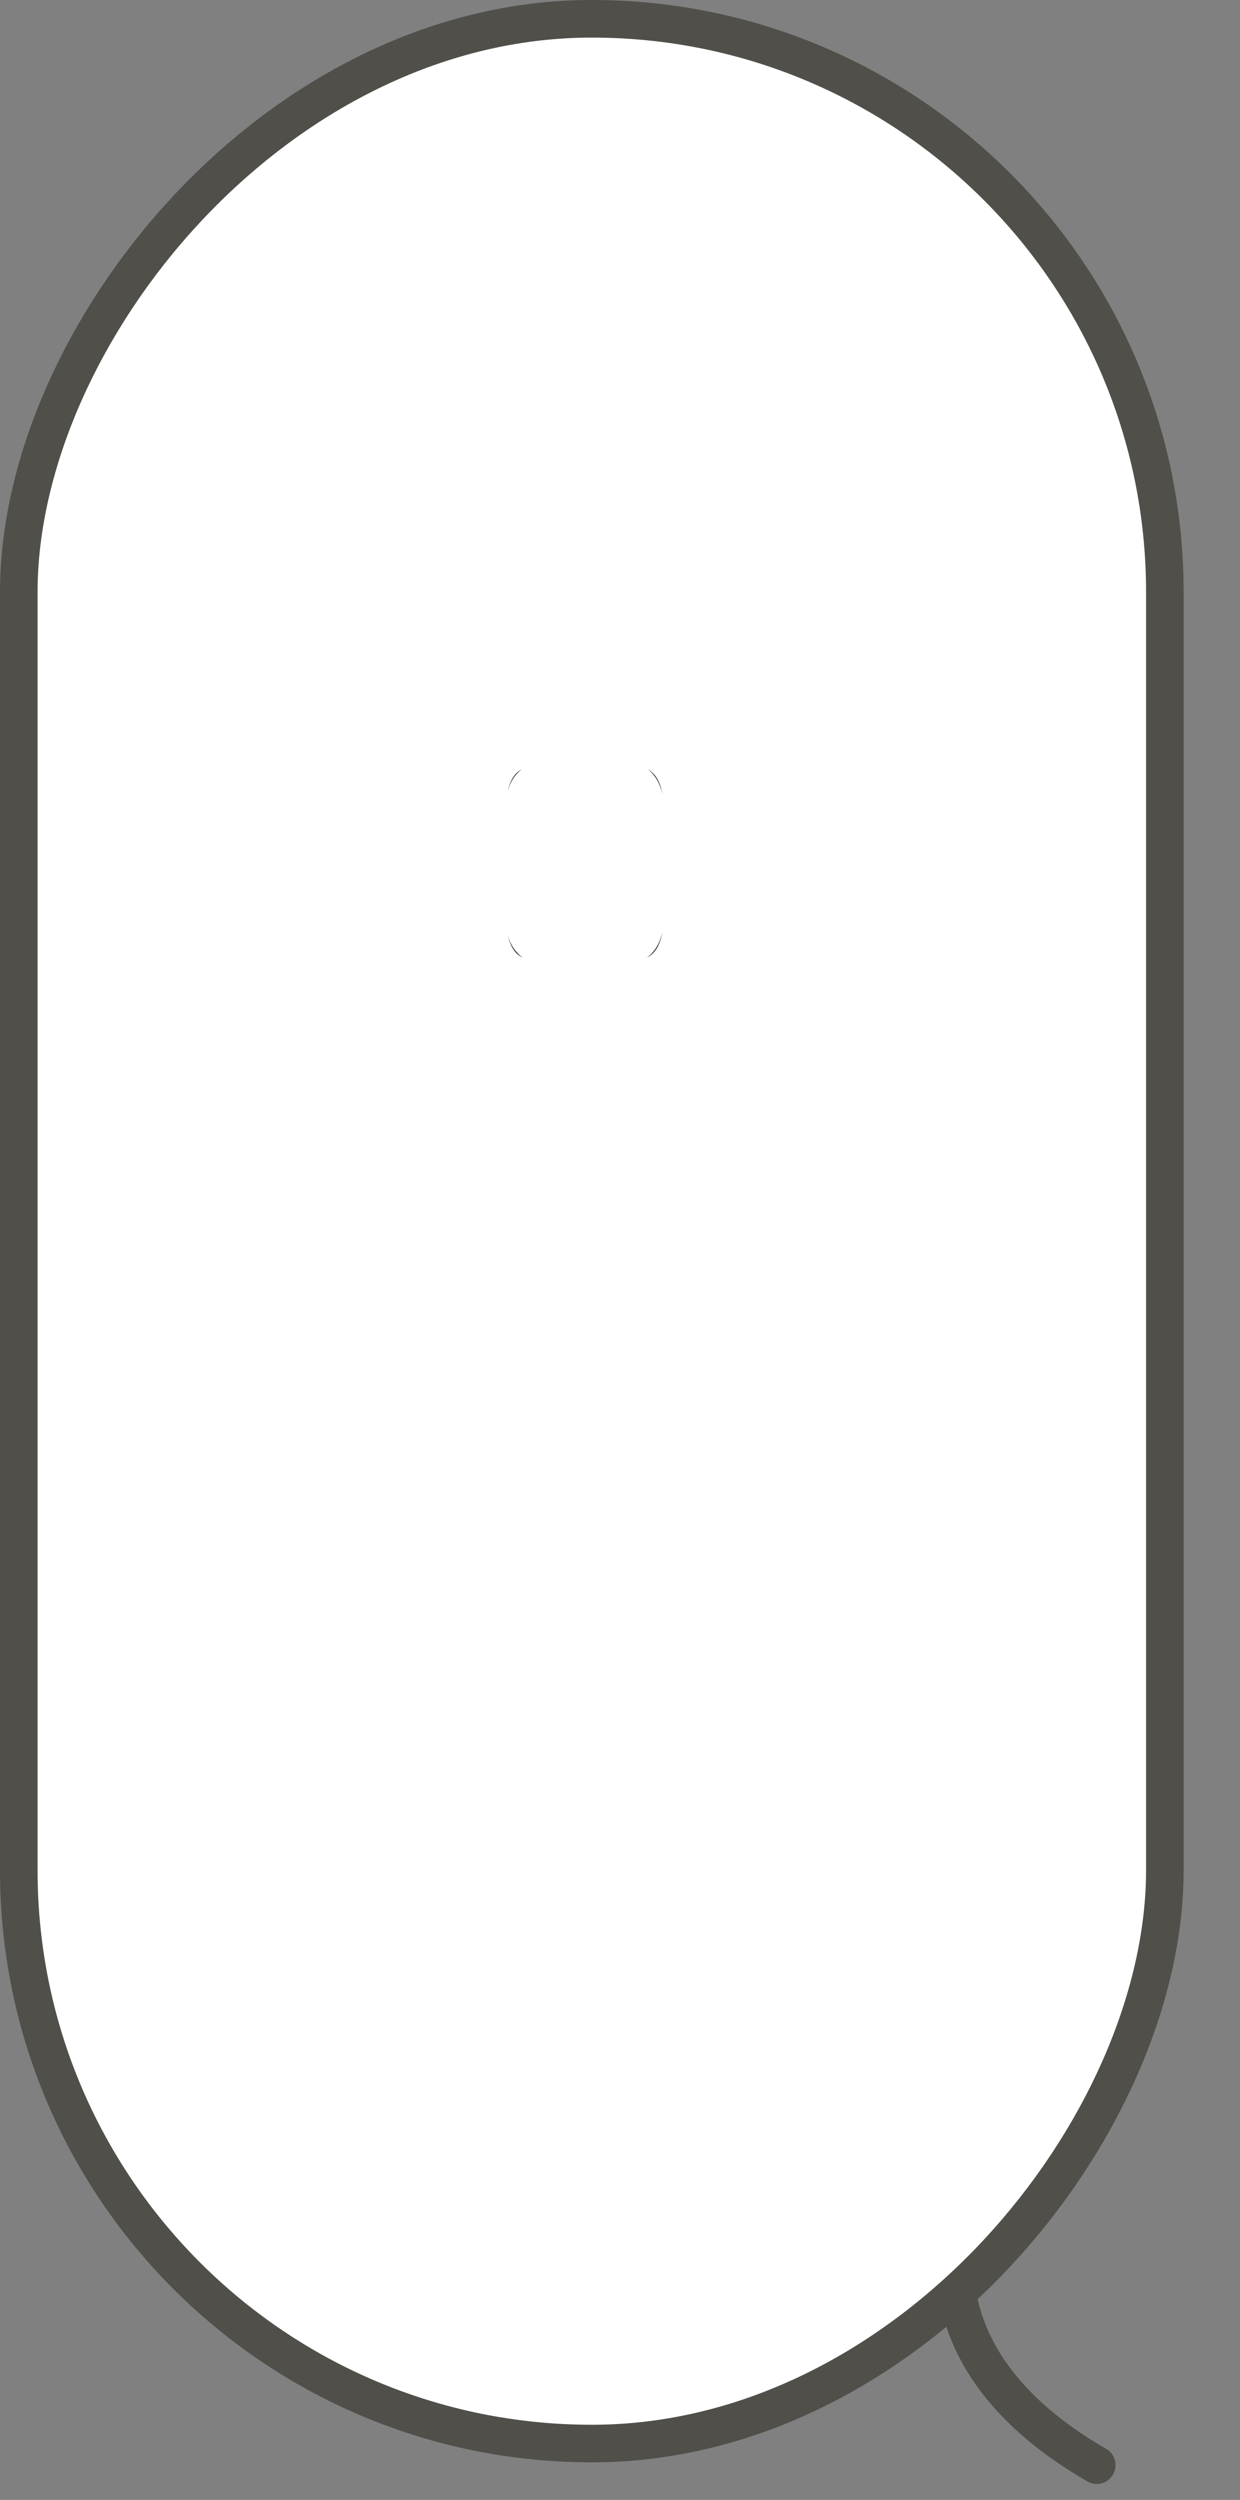 <svg width="66" height="133" viewBox="0 0 66 133" fill="none" xmlns="http://www.w3.org/2000/svg">
<rect x="0" y="0" width="66" height="133" fill="#808080" stroke="none"/>
<path d="M51.826 115.987C51.826 115.987 47.036 124.603 58.375 131.149" stroke="#514F4A" stroke-width="2" stroke-linecap="round" stroke-linejoin="round"/>
<rect x="-1" y="1" width="61" height="129" rx="30.5" transform="matrix(-1 0 0 1 61 0)" fill="white"/>
<rect x="-1" y="1" width="61" height="129" rx="30.5" transform="matrix(-1 0 0 1 61 0)" fill="white"/>
<rect x="-1" y="1" width="61" height="129" rx="30.5" transform="matrix(-1 0 0 1 61 0)" fill="white"/>
<rect x="-1" y="1" width="61" height="129" rx="30.5" transform="matrix(-1 0 0 1 61 0)" stroke="#514F4A" stroke-width="2"/>
<mask id="path-3-outside-1_1371_7294" maskUnits="userSpaceOnUse" x="22.254" y="38" width="18" height="56" fill="black">
<rect fill="white" x="22.254" y="38" width="18" height="56"/>
<path d="M30.519 52.32C29.612 52.32 28.86 52.256 28.263 52.128C27.665 52.011 27.191 51.797 26.839 51.488C26.497 51.168 26.252 50.731 26.103 50.176C25.953 49.621 25.879 48.912 25.879 48.048V43.792C25.879 42.928 25.953 42.219 26.103 41.664C26.252 41.109 26.497 40.677 26.839 40.368C27.191 40.048 27.665 39.829 28.263 39.712C28.86 39.584 29.612 39.52 30.519 39.52H31.735C32.641 39.52 33.393 39.584 33.991 39.712C34.588 39.829 35.057 40.048 35.399 40.368C35.751 40.677 36.001 41.109 36.151 41.664C36.3 42.219 36.375 42.928 36.375 43.792V48.048C36.375 48.912 36.3 49.621 36.151 50.176C36.001 50.731 35.751 51.168 35.399 51.488C35.057 51.797 34.588 52.011 33.991 52.128C33.393 52.256 32.641 52.32 31.735 52.32H30.519ZM30.519 50.528H31.735C32.492 50.528 33.057 50.469 33.431 50.352C33.815 50.224 34.071 49.984 34.199 49.632C34.337 49.28 34.407 48.752 34.407 48.048V46.672H27.847V48.048C27.847 48.752 27.911 49.28 28.039 49.632C28.177 49.984 28.439 50.224 28.823 50.352C29.207 50.469 29.772 50.528 30.519 50.528ZM27.847 44.928H34.407V43.792C34.407 43.088 34.337 42.56 34.199 42.208C34.071 41.845 33.815 41.605 33.431 41.488C33.057 41.371 32.492 41.312 31.735 41.312H30.519C29.772 41.312 29.207 41.371 28.823 41.488C28.439 41.605 28.177 41.845 28.039 42.208C27.911 42.56 27.847 43.088 27.847 43.792V44.928ZM31.127 73.376C30.86 73.376 30.636 73.291 30.455 73.12C30.273 72.949 30.183 72.72 30.183 72.432V70.56H28.247C28.012 70.56 27.804 70.475 27.623 70.304C27.452 70.123 27.367 69.915 27.367 69.68C27.367 69.435 27.452 69.227 27.623 69.056C27.804 68.885 28.012 68.8 28.247 68.8H30.183V64.96C29.745 65.611 29.255 66.267 28.711 66.928C28.167 67.589 27.591 68.219 26.983 68.816C26.385 69.413 25.788 69.952 25.191 70.432C24.977 70.603 24.727 70.693 24.439 70.704C24.151 70.704 23.916 70.592 23.735 70.368C23.564 70.155 23.5 69.92 23.543 69.664C23.596 69.408 23.735 69.2 23.959 69.04C24.599 68.56 25.249 68 25.911 67.36C26.583 66.709 27.217 66.032 27.815 65.328C28.412 64.613 28.919 63.936 29.335 63.296H24.679C24.444 63.296 24.241 63.211 24.071 63.04C23.9 62.869 23.815 62.667 23.815 62.432C23.815 62.187 23.9 61.984 24.071 61.824C24.241 61.653 24.444 61.568 24.679 61.568H30.183V59.376C30.183 59.099 30.273 58.875 30.455 58.704C30.636 58.523 30.86 58.432 31.127 58.432C31.383 58.432 31.601 58.523 31.783 58.704C31.964 58.875 32.055 59.099 32.055 59.376V61.568H37.559C37.804 61.568 38.007 61.653 38.167 61.824C38.337 61.984 38.423 62.187 38.423 62.432C38.423 62.667 38.337 62.869 38.167 63.04C38.007 63.211 37.804 63.296 37.559 63.296H32.951C33.377 63.957 33.895 64.64 34.503 65.344C35.111 66.037 35.756 66.704 36.439 67.344C37.121 67.984 37.788 68.555 38.439 69.056C38.641 69.205 38.743 69.408 38.743 69.664C38.753 69.92 38.684 70.139 38.535 70.32C38.364 70.523 38.145 70.645 37.879 70.688C37.612 70.731 37.367 70.661 37.143 70.48C36.567 70 35.975 69.461 35.367 68.864C34.759 68.267 34.172 67.632 33.607 66.96C33.041 66.277 32.524 65.584 32.055 64.88V68.8H34.055C34.3 68.8 34.508 68.885 34.679 69.056C34.849 69.227 34.935 69.435 34.935 69.68C34.935 69.915 34.849 70.123 34.679 70.304C34.508 70.475 34.3 70.56 34.055 70.56H32.055V72.432C32.055 72.72 31.964 72.949 31.783 73.12C31.601 73.291 31.383 73.376 31.127 73.376ZM31.383 92.928C30.583 92.928 29.948 92.837 29.479 92.656C29.009 92.485 28.673 92.187 28.471 91.76C28.268 91.333 28.167 90.757 28.167 90.032V85.488C28.167 84.795 28.252 84.245 28.423 83.84C28.604 83.424 28.903 83.12 29.319 82.928C29.735 82.725 30.289 82.613 30.983 82.592V80.768H28.391C28.177 80.768 27.991 80.693 27.831 80.544C27.671 80.384 27.591 80.197 27.591 79.984C27.591 79.76 27.671 79.573 27.831 79.424C27.991 79.264 28.177 79.184 28.391 79.184H37.735C37.959 79.184 38.145 79.264 38.295 79.424C38.455 79.573 38.535 79.76 38.535 79.984C38.535 80.197 38.455 80.384 38.295 80.544C38.145 80.693 37.959 80.768 37.735 80.768H34.775V82.592C35.564 82.592 36.183 82.688 36.631 82.88C37.089 83.061 37.415 83.36 37.607 83.776C37.809 84.192 37.911 84.763 37.911 85.488V90.032C37.911 90.757 37.809 91.333 37.607 91.76C37.415 92.187 37.084 92.485 36.615 92.656C36.145 92.837 35.511 92.928 34.711 92.928H31.383ZM24.231 92.784C24.007 92.656 23.863 92.469 23.799 92.224C23.745 91.979 23.793 91.739 23.943 91.504C24.145 91.173 24.375 90.768 24.631 90.288C24.887 89.808 25.132 89.323 25.367 88.832C25.612 88.331 25.815 87.904 25.975 87.552C26.092 87.275 26.268 87.109 26.503 87.056C26.737 86.992 26.972 87.013 27.207 87.12C27.452 87.227 27.607 87.392 27.671 87.616C27.735 87.829 27.713 88.069 27.607 88.336C27.468 88.709 27.281 89.152 27.047 89.664C26.823 90.165 26.583 90.661 26.327 91.152C26.081 91.643 25.852 92.064 25.639 92.416C25.489 92.661 25.276 92.816 24.999 92.88C24.732 92.955 24.476 92.923 24.231 92.784ZM29.863 88.544H36.199V87.312C35.879 87.515 35.5 87.616 35.063 87.616C34.412 87.616 33.948 87.504 33.671 87.28C33.404 87.045 33.271 86.587 33.271 85.904V84.24H32.471C32.46 85.019 32.359 85.664 32.167 86.176C31.975 86.677 31.644 87.179 31.175 87.68C31.036 87.84 30.844 87.931 30.599 87.952C30.364 87.973 30.156 87.915 29.975 87.776C29.964 87.755 29.948 87.739 29.927 87.728C29.905 87.707 29.884 87.685 29.863 87.664V88.544ZM31.383 91.312H34.711C35.255 91.312 35.633 91.227 35.847 91.056C36.071 90.885 36.188 90.576 36.199 90.128H29.879C29.889 90.576 30.001 90.885 30.215 91.056C30.439 91.227 30.828 91.312 31.383 91.312ZM25.671 85.408C25.543 85.312 25.361 85.195 25.127 85.056C24.903 84.907 24.673 84.763 24.439 84.624C24.215 84.475 24.028 84.357 23.879 84.272C23.676 84.155 23.543 83.979 23.479 83.744C23.415 83.499 23.436 83.275 23.543 83.072C23.671 82.848 23.847 82.699 24.071 82.624C24.305 82.539 24.535 82.56 24.759 82.688C24.908 82.763 25.105 82.875 25.351 83.024C25.607 83.173 25.857 83.323 26.103 83.472C26.359 83.621 26.551 83.739 26.679 83.824C26.924 83.984 27.068 84.187 27.111 84.432C27.153 84.677 27.1 84.917 26.951 85.152C26.812 85.355 26.615 85.483 26.359 85.536C26.113 85.589 25.884 85.547 25.671 85.408ZM26.439 81.76C26.311 81.664 26.135 81.547 25.911 81.408C25.687 81.259 25.457 81.109 25.223 80.96C24.999 80.811 24.812 80.693 24.663 80.608C24.46 80.491 24.327 80.315 24.263 80.08C24.209 79.835 24.241 79.611 24.359 79.408C24.476 79.184 24.652 79.035 24.887 78.96C25.121 78.885 25.345 78.912 25.559 79.04C25.719 79.125 25.921 79.243 26.167 79.392C26.423 79.541 26.668 79.691 26.903 79.84C27.148 79.989 27.335 80.107 27.463 80.192C27.708 80.363 27.852 80.571 27.895 80.816C27.937 81.061 27.879 81.296 27.719 81.52C27.58 81.733 27.383 81.861 27.127 81.904C26.881 81.947 26.652 81.899 26.439 81.76ZM35.143 85.968C35.228 85.968 35.303 85.947 35.367 85.904C35.441 85.851 35.511 85.744 35.575 85.584C35.628 85.456 35.708 85.36 35.815 85.296C35.932 85.232 36.055 85.2 36.183 85.2C36.151 84.837 36.028 84.587 35.815 84.448C35.601 84.309 35.255 84.24 34.775 84.24V85.632C34.775 85.856 34.897 85.968 35.143 85.968ZM29.863 86.752C29.884 86.731 29.9 86.715 29.911 86.704C29.921 86.683 29.932 86.667 29.943 86.656C30.316 86.304 30.577 85.957 30.727 85.616C30.876 85.264 30.961 84.811 30.983 84.256C30.567 84.288 30.273 84.4 30.103 84.592C29.943 84.773 29.863 85.072 29.863 85.488V86.752ZM32.487 82.592H33.271V80.768H32.487V82.592Z"/>
</mask>
<path d="M30.519 52.32C29.612 52.32 28.86 52.256 28.263 52.128C27.665 52.011 27.191 51.797 26.839 51.488C26.497 51.168 26.252 50.731 26.103 50.176C25.953 49.621 25.879 48.912 25.879 48.048V43.792C25.879 42.928 25.953 42.219 26.103 41.664C26.252 41.109 26.497 40.677 26.839 40.368C27.191 40.048 27.665 39.829 28.263 39.712C28.86 39.584 29.612 39.52 30.519 39.52H31.735C32.641 39.52 33.393 39.584 33.991 39.712C34.588 39.829 35.057 40.048 35.399 40.368C35.751 40.677 36.001 41.109 36.151 41.664C36.3 42.219 36.375 42.928 36.375 43.792V48.048C36.375 48.912 36.3 49.621 36.151 50.176C36.001 50.731 35.751 51.168 35.399 51.488C35.057 51.797 34.588 52.011 33.991 52.128C33.393 52.256 32.641 52.32 31.735 52.32H30.519ZM30.519 50.528H31.735C32.492 50.528 33.057 50.469 33.431 50.352C33.815 50.224 34.071 49.984 34.199 49.632C34.337 49.28 34.407 48.752 34.407 48.048V46.672H27.847V48.048C27.847 48.752 27.911 49.28 28.039 49.632C28.177 49.984 28.439 50.224 28.823 50.352C29.207 50.469 29.772 50.528 30.519 50.528ZM27.847 44.928H34.407V43.792C34.407 43.088 34.337 42.56 34.199 42.208C34.071 41.845 33.815 41.605 33.431 41.488C33.057 41.371 32.492 41.312 31.735 41.312H30.519C29.772 41.312 29.207 41.371 28.823 41.488C28.439 41.605 28.177 41.845 28.039 42.208C27.911 42.56 27.847 43.088 27.847 43.792V44.928ZM31.127 73.376C30.86 73.376 30.636 73.291 30.455 73.12C30.273 72.949 30.183 72.72 30.183 72.432V70.56H28.247C28.012 70.56 27.804 70.475 27.623 70.304C27.452 70.123 27.367 69.915 27.367 69.68C27.367 69.435 27.452 69.227 27.623 69.056C27.804 68.885 28.012 68.8 28.247 68.8H30.183V64.96C29.745 65.611 29.255 66.267 28.711 66.928C28.167 67.589 27.591 68.219 26.983 68.816C26.385 69.413 25.788 69.952 25.191 70.432C24.977 70.603 24.727 70.693 24.439 70.704C24.151 70.704 23.916 70.592 23.735 70.368C23.564 70.155 23.5 69.92 23.543 69.664C23.596 69.408 23.735 69.2 23.959 69.04C24.599 68.56 25.249 68 25.911 67.36C26.583 66.709 27.217 66.032 27.815 65.328C28.412 64.613 28.919 63.936 29.335 63.296H24.679C24.444 63.296 24.241 63.211 24.071 63.04C23.9 62.869 23.815 62.667 23.815 62.432C23.815 62.187 23.9 61.984 24.071 61.824C24.241 61.653 24.444 61.568 24.679 61.568H30.183V59.376C30.183 59.099 30.273 58.875 30.455 58.704C30.636 58.523 30.86 58.432 31.127 58.432C31.383 58.432 31.601 58.523 31.783 58.704C31.964 58.875 32.055 59.099 32.055 59.376V61.568H37.559C37.804 61.568 38.007 61.653 38.167 61.824C38.337 61.984 38.423 62.187 38.423 62.432C38.423 62.667 38.337 62.869 38.167 63.04C38.007 63.211 37.804 63.296 37.559 63.296H32.951C33.377 63.957 33.895 64.64 34.503 65.344C35.111 66.037 35.756 66.704 36.439 67.344C37.121 67.984 37.788 68.555 38.439 69.056C38.641 69.205 38.743 69.408 38.743 69.664C38.753 69.92 38.684 70.139 38.535 70.32C38.364 70.523 38.145 70.645 37.879 70.688C37.612 70.731 37.367 70.661 37.143 70.48C36.567 70 35.975 69.461 35.367 68.864C34.759 68.267 34.172 67.632 33.607 66.96C33.041 66.277 32.524 65.584 32.055 64.88V68.8H34.055C34.3 68.8 34.508 68.885 34.679 69.056C34.849 69.227 34.935 69.435 34.935 69.68C34.935 69.915 34.849 70.123 34.679 70.304C34.508 70.475 34.3 70.56 34.055 70.56H32.055V72.432C32.055 72.72 31.964 72.949 31.783 73.12C31.601 73.291 31.383 73.376 31.127 73.376ZM31.383 92.928C30.583 92.928 29.948 92.837 29.479 92.656C29.009 92.485 28.673 92.187 28.471 91.76C28.268 91.333 28.167 90.757 28.167 90.032V85.488C28.167 84.795 28.252 84.245 28.423 83.84C28.604 83.424 28.903 83.12 29.319 82.928C29.735 82.725 30.289 82.613 30.983 82.592V80.768H28.391C28.177 80.768 27.991 80.693 27.831 80.544C27.671 80.384 27.591 80.197 27.591 79.984C27.591 79.76 27.671 79.573 27.831 79.424C27.991 79.264 28.177 79.184 28.391 79.184H37.735C37.959 79.184 38.145 79.264 38.295 79.424C38.455 79.573 38.535 79.76 38.535 79.984C38.535 80.197 38.455 80.384 38.295 80.544C38.145 80.693 37.959 80.768 37.735 80.768H34.775V82.592C35.564 82.592 36.183 82.688 36.631 82.88C37.089 83.061 37.415 83.36 37.607 83.776C37.809 84.192 37.911 84.763 37.911 85.488V90.032C37.911 90.757 37.809 91.333 37.607 91.76C37.415 92.187 37.084 92.485 36.615 92.656C36.145 92.837 35.511 92.928 34.711 92.928H31.383ZM24.231 92.784C24.007 92.656 23.863 92.469 23.799 92.224C23.745 91.979 23.793 91.739 23.943 91.504C24.145 91.173 24.375 90.768 24.631 90.288C24.887 89.808 25.132 89.323 25.367 88.832C25.612 88.331 25.815 87.904 25.975 87.552C26.092 87.275 26.268 87.109 26.503 87.056C26.737 86.992 26.972 87.013 27.207 87.12C27.452 87.227 27.607 87.392 27.671 87.616C27.735 87.829 27.713 88.069 27.607 88.336C27.468 88.709 27.281 89.152 27.047 89.664C26.823 90.165 26.583 90.661 26.327 91.152C26.081 91.643 25.852 92.064 25.639 92.416C25.489 92.661 25.276 92.816 24.999 92.88C24.732 92.955 24.476 92.923 24.231 92.784ZM29.863 88.544H36.199V87.312C35.879 87.515 35.5 87.616 35.063 87.616C34.412 87.616 33.948 87.504 33.671 87.28C33.404 87.045 33.271 86.587 33.271 85.904V84.24H32.471C32.46 85.019 32.359 85.664 32.167 86.176C31.975 86.677 31.644 87.179 31.175 87.68C31.036 87.84 30.844 87.931 30.599 87.952C30.364 87.973 30.156 87.915 29.975 87.776C29.964 87.755 29.948 87.739 29.927 87.728C29.905 87.707 29.884 87.685 29.863 87.664V88.544ZM31.383 91.312H34.711C35.255 91.312 35.633 91.227 35.847 91.056C36.071 90.885 36.188 90.576 36.199 90.128H29.879C29.889 90.576 30.001 90.885 30.215 91.056C30.439 91.227 30.828 91.312 31.383 91.312ZM25.671 85.408C25.543 85.312 25.361 85.195 25.127 85.056C24.903 84.907 24.673 84.763 24.439 84.624C24.215 84.475 24.028 84.357 23.879 84.272C23.676 84.155 23.543 83.979 23.479 83.744C23.415 83.499 23.436 83.275 23.543 83.072C23.671 82.848 23.847 82.699 24.071 82.624C24.305 82.539 24.535 82.56 24.759 82.688C24.908 82.763 25.105 82.875 25.351 83.024C25.607 83.173 25.857 83.323 26.103 83.472C26.359 83.621 26.551 83.739 26.679 83.824C26.924 83.984 27.068 84.187 27.111 84.432C27.153 84.677 27.1 84.917 26.951 85.152C26.812 85.355 26.615 85.483 26.359 85.536C26.113 85.589 25.884 85.547 25.671 85.408ZM26.439 81.76C26.311 81.664 26.135 81.547 25.911 81.408C25.687 81.259 25.457 81.109 25.223 80.96C24.999 80.811 24.812 80.693 24.663 80.608C24.46 80.491 24.327 80.315 24.263 80.08C24.209 79.835 24.241 79.611 24.359 79.408C24.476 79.184 24.652 79.035 24.887 78.96C25.121 78.885 25.345 78.912 25.559 79.04C25.719 79.125 25.921 79.243 26.167 79.392C26.423 79.541 26.668 79.691 26.903 79.84C27.148 79.989 27.335 80.107 27.463 80.192C27.708 80.363 27.852 80.571 27.895 80.816C27.937 81.061 27.879 81.296 27.719 81.52C27.58 81.733 27.383 81.861 27.127 81.904C26.881 81.947 26.652 81.899 26.439 81.76ZM35.143 85.968C35.228 85.968 35.303 85.947 35.367 85.904C35.441 85.851 35.511 85.744 35.575 85.584C35.628 85.456 35.708 85.36 35.815 85.296C35.932 85.232 36.055 85.2 36.183 85.2C36.151 84.837 36.028 84.587 35.815 84.448C35.601 84.309 35.255 84.24 34.775 84.24V85.632C34.775 85.856 34.897 85.968 35.143 85.968ZM29.863 86.752C29.884 86.731 29.9 86.715 29.911 86.704C29.921 86.683 29.932 86.667 29.943 86.656C30.316 86.304 30.577 85.957 30.727 85.616C30.876 85.264 30.961 84.811 30.983 84.256C30.567 84.288 30.273 84.4 30.103 84.592C29.943 84.773 29.863 85.072 29.863 85.488V86.752ZM32.487 82.592H33.271V80.768H32.487V82.592Z" fill="#514F4A"/>
<path d="M28.263 52.128L28.472 51.15L28.464 51.148L28.456 51.147L28.263 52.128ZM26.839 51.488L26.155 52.218L26.166 52.228L26.179 52.239L26.839 51.488ZM26.103 50.176L27.068 49.916L26.103 50.176ZM26.839 40.368L27.51 41.109L27.511 41.108L26.839 40.368ZM28.263 39.712L28.456 40.693L28.464 40.692L28.472 40.69L28.263 39.712ZM33.991 39.712L33.781 40.69L33.79 40.692L33.798 40.693L33.991 39.712ZM35.399 40.368L34.715 41.097L34.727 41.108L34.739 41.119L35.399 40.368ZM36.151 41.664L35.185 41.924V41.924L36.151 41.664ZM36.151 50.176L35.185 49.916V49.916L36.151 50.176ZM35.399 51.488L36.07 52.229L36.071 52.228L35.399 51.488ZM33.991 52.128L33.798 51.147L33.79 51.148L33.781 51.15L33.991 52.128ZM33.431 50.352L33.73 51.306L33.739 51.303L33.747 51.301L33.431 50.352ZM34.199 49.632L33.268 49.266L33.264 49.278L33.259 49.29L34.199 49.632ZM34.407 46.672H35.407V45.672H34.407V46.672ZM27.847 46.672V45.672H26.847V46.672H27.847ZM28.039 49.632L27.099 49.974L27.104 49.986L27.108 49.998L28.039 49.632ZM28.823 50.352L28.506 51.301L28.518 51.305L28.53 51.308L28.823 50.352ZM27.847 44.928H26.847V45.928H27.847V44.928ZM34.407 44.928V45.928H35.407V44.928H34.407ZM34.199 42.208L33.256 42.541L33.262 42.558L33.268 42.575L34.199 42.208ZM33.431 41.488L33.131 42.442L33.139 42.444L33.431 41.488ZM28.823 41.488L29.115 42.444L29.115 42.444L28.823 41.488ZM28.039 42.208L27.105 41.851L27.102 41.858L27.099 41.866L28.039 42.208ZM30.519 51.32C29.652 51.32 28.976 51.258 28.472 51.15L28.053 53.106C28.744 53.254 29.572 53.32 30.519 53.32V51.32ZM28.456 51.147C27.981 51.053 27.684 50.9 27.499 50.737L26.179 52.239C26.697 52.695 27.35 52.968 28.07 53.109L28.456 51.147ZM27.523 50.758C27.345 50.592 27.18 50.332 27.068 49.916L25.137 50.436C25.324 51.129 25.65 51.744 26.155 52.218L27.523 50.758ZM27.068 49.916C26.95 49.477 26.879 48.864 26.879 48.048H24.879C24.879 48.96 24.957 49.765 25.137 50.436L27.068 49.916ZM26.879 48.048V43.792H24.879V48.048H26.879ZM26.879 43.792C26.879 42.976 26.95 42.363 27.068 41.924L25.137 41.404C24.957 42.075 24.879 42.88 24.879 43.792H26.879ZM27.068 41.924C27.18 41.509 27.343 41.261 27.51 41.109L26.167 39.627C25.652 40.094 25.324 40.71 25.137 41.404L27.068 41.924ZM27.511 41.108C27.695 40.941 27.988 40.785 28.456 40.693L28.07 38.731C27.343 38.874 26.686 39.156 26.166 39.628L27.511 41.108ZM28.472 40.69C28.976 40.582 29.652 40.52 30.519 40.52V38.52C29.572 38.52 28.744 38.586 28.053 38.734L28.472 40.69ZM30.519 40.52H31.735V38.52H30.519V40.52ZM31.735 40.52C32.601 40.52 33.277 40.582 33.781 40.69L34.2 38.734C33.51 38.586 32.681 38.52 31.735 38.52V40.52ZM33.798 40.693C34.266 40.785 34.546 40.939 34.715 41.097L36.083 39.639C35.569 39.157 34.91 38.874 34.184 38.731L33.798 40.693ZM34.739 41.119C34.912 41.272 35.075 41.516 35.185 41.924L37.116 41.404C36.927 40.702 36.589 40.083 36.059 39.617L34.739 41.119ZM35.185 41.924C35.303 42.363 35.375 42.976 35.375 43.792H37.375C37.375 42.88 37.297 42.075 37.116 41.404L35.185 41.924ZM35.375 43.792V48.048H37.375V43.792H35.375ZM35.375 48.048C35.375 48.864 35.303 49.477 35.185 49.916L37.116 50.436C37.297 49.765 37.375 48.96 37.375 48.048H35.375ZM35.185 49.916C35.075 50.325 34.91 50.581 34.726 50.748L36.071 52.228C36.592 51.755 36.928 51.137 37.116 50.436L35.185 49.916ZM34.727 50.747C34.557 50.901 34.273 51.053 33.798 51.147L34.184 53.109C34.903 52.968 35.557 52.694 36.07 52.229L34.727 50.747ZM33.781 51.15C33.277 51.258 32.601 51.32 31.735 51.32V53.32C32.681 53.32 33.51 53.254 34.2 53.106L33.781 51.15ZM31.735 51.32H30.519V53.32H31.735V51.32ZM30.519 51.528H31.735V49.528H30.519V51.528ZM31.735 51.528C32.517 51.528 33.207 51.47 33.73 51.306L33.131 49.398C32.907 49.468 32.467 49.528 31.735 49.528V51.528ZM33.747 51.301C34.394 51.085 34.897 50.638 35.139 49.974L33.259 49.29C33.245 49.329 33.233 49.341 33.227 49.346C33.219 49.354 33.191 49.378 33.114 49.403L33.747 51.301ZM35.129 49.998C35.338 49.469 35.407 48.788 35.407 48.048H33.407C33.407 48.716 33.337 49.091 33.268 49.266L35.129 49.998ZM35.407 48.048V46.672H33.407V48.048H35.407ZM34.407 45.672H27.847V47.672H34.407V45.672ZM26.847 46.672V48.048H28.847V46.672H26.847ZM26.847 48.048C26.847 48.785 26.91 49.454 27.099 49.974L28.979 49.29C28.911 49.106 28.847 48.719 28.847 48.048H26.847ZM27.108 49.998C27.364 50.647 27.864 51.087 28.506 51.301L29.139 49.403C29.013 49.361 28.991 49.321 28.969 49.266L27.108 49.998ZM28.53 51.308C29.058 51.47 29.743 51.528 30.519 51.528V49.528C29.802 49.528 29.355 49.469 29.115 49.396L28.53 51.308ZM27.847 45.928H34.407V43.928H27.847V45.928ZM35.407 44.928V43.792H33.407V44.928H35.407ZM35.407 43.792C35.407 43.052 35.338 42.371 35.129 41.842L33.268 42.575C33.337 42.749 33.407 43.124 33.407 43.792H35.407ZM35.142 41.875C34.903 41.198 34.395 40.737 33.723 40.532L33.139 42.444C33.206 42.465 33.225 42.484 33.227 42.486C33.227 42.486 33.24 42.496 33.256 42.541L35.142 41.875ZM33.73 40.534C33.207 40.37 32.517 40.312 31.735 40.312V42.312C32.467 42.312 32.907 42.372 33.131 42.442L33.73 40.534ZM31.735 40.312H30.519V42.312H31.735V40.312ZM30.519 40.312C29.743 40.312 29.058 40.37 28.53 40.532L29.115 42.444C29.355 42.371 29.802 42.312 30.519 42.312V40.312ZM28.53 40.532C27.863 40.736 27.358 41.189 27.105 41.851L28.973 42.565C28.992 42.515 29.009 42.498 29.015 42.492C29.022 42.486 29.047 42.465 29.115 42.444L28.53 40.532ZM27.099 41.866C26.91 42.386 26.847 43.055 26.847 43.792H28.847C28.847 43.121 28.911 42.734 28.979 42.55L27.099 41.866ZM26.847 43.792V44.928H28.847V43.792H26.847ZM30.455 73.12L31.14 72.392H31.14L30.455 73.12ZM30.183 70.56H31.183V69.56H30.183V70.56ZM27.623 70.304L26.895 70.989L26.915 71.011L26.937 71.032L27.623 70.304ZM27.623 69.056L26.937 68.328L26.926 68.338L26.916 68.349L27.623 69.056ZM30.183 68.8V69.8H31.183V68.8H30.183ZM30.183 64.96H31.183V61.68L29.353 64.402L30.183 64.96ZM28.711 66.928L29.483 67.563L28.711 66.928ZM26.983 68.816L26.282 68.103L26.276 68.109L26.983 68.816ZM25.191 70.432L25.815 71.213L25.817 71.212L25.191 70.432ZM24.439 70.704V71.704H24.457L24.476 71.703L24.439 70.704ZM23.735 70.368L22.954 70.993L22.957 70.997L23.735 70.368ZM23.543 69.664L22.564 69.46L22.56 69.48L22.556 69.5L23.543 69.664ZM23.959 69.04L24.54 69.854L24.549 69.847L24.559 69.84L23.959 69.04ZM25.911 67.36L26.606 68.079L26.606 68.078L25.911 67.36ZM27.815 65.328L28.577 65.975L28.582 65.969L27.815 65.328ZM29.335 63.296L30.173 63.841L31.177 62.296H29.335V63.296ZM24.071 63.04L23.364 63.747H23.364L24.071 63.04ZM24.071 61.824L24.755 62.553L24.766 62.542L24.778 62.531L24.071 61.824ZM30.183 61.568V62.568H31.183V61.568H30.183ZM30.455 58.704L31.14 59.432L31.151 59.422L31.162 59.411L30.455 58.704ZM31.783 58.704L31.076 59.411L31.086 59.422L31.097 59.432L31.783 58.704ZM32.055 61.568H31.055V62.568H32.055V61.568ZM38.167 61.824L37.437 62.508L37.459 62.532L37.483 62.553L38.167 61.824ZM38.167 63.04L37.46 62.333L37.448 62.344L37.437 62.356L38.167 63.04ZM32.951 63.296V62.296H31.116L32.11 63.838L32.951 63.296ZM34.503 65.344L33.746 65.998L33.751 66.003L34.503 65.344ZM38.439 69.056L37.828 69.848L37.837 69.855L37.846 69.861L38.439 69.056ZM38.743 69.664H37.743V69.685L37.744 69.706L38.743 69.664ZM38.535 70.32L39.3 70.964L39.307 70.956L38.535 70.32ZM37.879 70.688L38.037 71.675H38.037L37.879 70.688ZM37.143 70.48L36.502 71.248L36.508 71.253L36.514 71.257L37.143 70.48ZM35.367 68.864L36.068 68.151L36.068 68.151L35.367 68.864ZM33.607 66.96L32.837 67.598L32.842 67.604L33.607 66.96ZM32.055 64.88L32.887 64.325L31.055 61.577V64.88H32.055ZM32.055 68.8H31.055V69.8H32.055V68.8ZM34.679 69.056L35.386 68.349H35.386L34.679 69.056ZM34.679 70.304L35.386 71.011L35.397 71L35.407 70.989L34.679 70.304ZM32.055 70.56V69.56H31.055V70.56H32.055ZM31.783 73.12L31.097 72.392H31.097L31.783 73.12ZM31.127 72.376C31.113 72.376 31.107 72.375 31.106 72.375C31.105 72.375 31.109 72.375 31.115 72.377C31.121 72.38 31.127 72.383 31.133 72.386C31.138 72.39 31.141 72.392 31.14 72.392L29.769 73.848C30.15 74.207 30.625 74.376 31.127 74.376V72.376ZM31.14 72.392C31.146 72.398 31.154 72.407 31.163 72.419C31.171 72.431 31.177 72.442 31.181 72.452C31.189 72.473 31.183 72.471 31.183 72.432H29.183C29.183 72.948 29.355 73.459 29.769 73.848L31.14 72.392ZM31.183 72.432V70.56H29.183V72.432H31.183ZM30.183 69.56H28.247V71.56H30.183V69.56ZM28.247 69.56C28.249 69.56 28.256 69.56 28.265 69.562C28.275 69.564 28.285 69.567 28.294 69.571C28.315 69.579 28.319 69.586 28.308 69.576L26.937 71.032C27.292 71.366 27.741 71.56 28.247 71.56V69.56ZM28.351 69.619C28.34 69.607 28.347 69.612 28.356 69.632C28.36 69.642 28.363 69.652 28.365 69.662C28.366 69.671 28.367 69.678 28.367 69.68H26.367C26.367 70.186 26.561 70.635 26.895 70.989L28.351 69.619ZM28.367 69.68C28.367 69.676 28.367 69.692 28.356 69.72C28.351 69.732 28.345 69.743 28.339 69.751C28.334 69.759 28.33 69.763 28.33 69.763L26.916 68.349C26.554 68.71 26.367 69.174 26.367 69.68H28.367ZM28.308 69.784C28.319 69.774 28.315 69.781 28.294 69.789C28.285 69.793 28.275 69.796 28.265 69.798C28.256 69.8 28.249 69.8 28.247 69.8V67.8C27.741 67.8 27.292 67.994 26.937 68.328L28.308 69.784ZM28.247 69.8H30.183V67.8H28.247V69.8ZM31.183 68.8V64.96H29.183V68.8H31.183ZM29.353 64.402C28.935 65.024 28.464 65.654 27.938 66.293L29.483 67.563C30.046 66.879 30.556 66.198 31.013 65.518L29.353 64.402ZM27.938 66.293C27.417 66.927 26.865 67.53 26.282 68.103L27.683 69.529C28.317 68.907 28.917 68.252 29.483 67.563L27.938 66.293ZM26.276 68.109C25.701 68.683 25.131 69.197 24.564 69.653L25.817 71.212C26.445 70.707 27.07 70.144 27.69 69.523L26.276 68.109ZM24.566 69.651C24.53 69.68 24.488 69.701 24.402 69.705L24.476 71.703C24.965 71.685 25.425 71.525 25.815 71.213L24.566 69.651ZM24.439 69.704C24.432 69.704 24.434 69.703 24.442 69.705C24.451 69.707 24.464 69.711 24.477 69.718C24.491 69.724 24.502 69.731 24.509 69.737C24.516 69.743 24.516 69.744 24.512 69.739L22.957 70.997C23.328 71.456 23.849 71.704 24.439 71.704V69.704ZM24.516 69.743C24.505 69.73 24.515 69.739 24.523 69.769C24.527 69.783 24.529 69.796 24.53 69.809C24.53 69.821 24.529 69.828 24.529 69.828L22.556 69.5C22.464 70.052 22.616 70.571 22.954 70.993L24.516 69.743ZM24.522 69.868C24.523 69.862 24.523 69.861 24.523 69.863C24.522 69.865 24.52 69.868 24.519 69.871C24.517 69.873 24.517 69.873 24.519 69.871C24.521 69.868 24.528 69.862 24.54 69.854L23.378 68.226C22.961 68.524 22.671 68.944 22.564 69.46L24.522 69.868ZM24.559 69.84C25.237 69.332 25.919 68.743 26.606 68.079L25.215 66.641C24.58 67.257 23.961 67.788 23.359 68.24L24.559 69.84ZM26.606 68.078C27.302 67.405 27.959 66.704 28.577 65.975L27.052 64.681C26.476 65.36 25.864 66.013 25.215 66.642L26.606 68.078ZM28.582 65.969C29.2 65.23 29.731 64.521 30.173 63.841L28.496 62.751C28.106 63.351 27.625 63.996 27.047 64.687L28.582 65.969ZM29.335 62.296H24.679V64.296H29.335V62.296ZM24.679 62.296C24.686 62.296 24.709 62.298 24.739 62.31C24.768 62.323 24.781 62.336 24.778 62.333L23.364 63.747C23.716 64.099 24.171 64.296 24.679 64.296V62.296ZM24.778 62.333C24.775 62.33 24.788 62.343 24.8 62.372C24.813 62.401 24.815 62.425 24.815 62.432H22.815C22.815 62.94 23.011 63.395 23.364 63.747L24.778 62.333ZM24.815 62.432C24.815 62.427 24.815 62.449 24.8 62.484C24.785 62.52 24.765 62.544 24.755 62.553L23.387 61.094C23.004 61.454 22.815 61.925 22.815 62.432H24.815ZM24.778 62.531C24.781 62.528 24.768 62.541 24.739 62.554C24.709 62.566 24.686 62.568 24.679 62.568V60.568C24.171 60.568 23.716 60.765 23.364 61.117L24.778 62.531ZM24.679 62.568H30.183V60.568H24.679V62.568ZM31.183 61.568V59.376H29.183V61.568H31.183ZM31.183 59.376C31.183 59.347 31.187 59.352 31.178 59.375C31.173 59.386 31.167 59.398 31.159 59.41C31.151 59.421 31.144 59.428 31.14 59.432L29.769 57.976C29.363 58.358 29.183 58.858 29.183 59.376H31.183ZM31.162 59.411C31.164 59.409 31.162 59.411 31.156 59.415C31.15 59.419 31.142 59.423 31.134 59.427C31.125 59.43 31.119 59.432 31.116 59.432C31.114 59.433 31.117 59.432 31.127 59.432V57.432C30.607 57.432 30.125 57.62 29.748 57.997L31.162 59.411ZM31.127 59.432C31.131 59.432 31.13 59.432 31.124 59.431C31.118 59.43 31.109 59.428 31.1 59.424C31.09 59.42 31.082 59.415 31.077 59.412C31.073 59.409 31.072 59.407 31.076 59.411L32.49 57.997C32.121 57.628 31.648 57.432 31.127 57.432V59.432ZM31.097 59.432C31.093 59.428 31.086 59.421 31.078 59.41C31.07 59.398 31.064 59.386 31.06 59.375C31.05 59.352 31.055 59.347 31.055 59.376H33.055C33.055 58.858 32.874 58.358 32.468 57.976L31.097 59.432ZM31.055 59.376V61.568H33.055V59.376H31.055ZM32.055 62.568H37.559V60.568H32.055V62.568ZM37.559 62.568C37.563 62.568 37.542 62.568 37.507 62.554C37.471 62.538 37.447 62.518 37.437 62.508L38.896 61.14C38.537 60.757 38.065 60.568 37.559 60.568V62.568ZM37.483 62.553C37.472 62.544 37.452 62.52 37.437 62.484C37.422 62.449 37.423 62.427 37.423 62.432H39.423C39.423 61.925 39.234 61.454 38.851 61.094L37.483 62.553ZM37.423 62.432C37.423 62.425 37.425 62.401 37.437 62.372C37.449 62.343 37.462 62.33 37.46 62.333L38.874 63.747C39.226 63.395 39.423 62.94 39.423 62.432H37.423ZM37.437 62.356C37.447 62.346 37.471 62.325 37.507 62.31C37.542 62.296 37.563 62.296 37.559 62.296V64.296C38.065 64.296 38.537 64.107 38.896 63.724L37.437 62.356ZM37.559 62.296H32.951V64.296H37.559V62.296ZM32.11 63.838C32.566 64.545 33.113 65.265 33.746 65.998L35.26 64.69C34.677 64.015 34.188 63.37 33.791 62.754L32.11 63.838ZM33.751 66.003C34.381 66.722 35.049 67.412 35.755 68.073L37.123 66.615C36.463 65.996 35.841 65.353 35.255 64.685L33.751 66.003ZM35.755 68.073C36.458 68.733 37.149 69.325 37.828 69.848L39.049 68.264C38.427 67.785 37.785 67.235 37.123 66.615L35.755 68.073ZM37.846 69.861C37.834 69.853 37.8 69.822 37.772 69.767C37.745 69.713 37.743 69.671 37.743 69.664H39.743C39.743 69.097 39.495 68.593 39.032 68.251L37.846 69.861ZM37.744 69.706C37.744 69.719 37.743 69.725 37.743 69.726C37.743 69.727 37.743 69.724 37.745 69.718C37.748 69.711 37.751 69.704 37.754 69.697C37.758 69.69 37.761 69.686 37.763 69.684L39.307 70.956C39.627 70.566 39.762 70.1 39.742 69.622L37.744 69.706ZM37.77 69.676C37.763 69.684 37.758 69.688 37.757 69.69C37.755 69.691 37.754 69.692 37.754 69.692C37.753 69.692 37.752 69.693 37.747 69.694C37.743 69.696 37.734 69.698 37.721 69.701L38.037 71.675C38.535 71.596 38.971 71.354 39.3 70.964L37.77 69.676ZM37.721 69.701C37.72 69.701 37.725 69.7 37.735 69.7C37.745 69.701 37.756 69.703 37.767 69.706C37.777 69.709 37.784 69.712 37.786 69.713C37.788 69.714 37.783 69.712 37.772 69.703L36.514 71.257C36.941 71.604 37.469 71.766 38.037 71.675L37.721 69.701ZM37.783 69.712C37.23 69.251 36.659 68.731 36.068 68.151L34.666 69.577C35.291 70.191 35.903 70.749 36.502 71.248L37.783 69.712ZM36.068 68.151C35.483 67.576 34.917 66.965 34.372 66.316L32.842 67.604C33.427 68.299 34.035 68.957 34.666 69.577L36.068 68.151ZM34.377 66.322C33.833 65.665 33.336 64.999 32.887 64.325L31.223 65.435C31.712 66.169 32.25 66.89 32.837 67.598L34.377 66.322ZM31.055 64.88V68.8H33.055V64.88H31.055ZM32.055 69.8H34.055V67.8H32.055V69.8ZM34.055 69.8C34.059 69.8 34.042 69.8 34.015 69.789C34.003 69.784 33.992 69.778 33.984 69.772C33.975 69.767 33.971 69.763 33.972 69.763L35.386 68.349C35.024 67.987 34.56 67.8 34.055 67.8V69.8ZM33.972 69.763C33.972 69.763 33.968 69.759 33.962 69.751C33.957 69.743 33.951 69.732 33.946 69.72C33.934 69.692 33.935 69.676 33.935 69.68H35.935C35.935 69.174 35.748 68.71 35.386 68.349L33.972 69.763ZM33.935 69.68C33.935 69.678 33.935 69.671 33.937 69.662C33.939 69.652 33.942 69.642 33.946 69.632C33.954 69.612 33.961 69.607 33.95 69.619L35.407 70.989C35.74 70.635 35.935 70.186 35.935 69.68H33.935ZM33.972 69.597C33.971 69.597 33.975 69.593 33.984 69.588C33.992 69.582 34.003 69.576 34.015 69.571C34.042 69.56 34.059 69.56 34.055 69.56V71.56C34.56 71.56 35.024 71.373 35.386 71.011L33.972 69.597ZM34.055 69.56H32.055V71.56H34.055V69.56ZM31.055 70.56V72.432H33.055V70.56H31.055ZM31.055 72.432C31.055 72.471 31.049 72.473 31.057 72.452C31.061 72.442 31.067 72.431 31.075 72.419C31.083 72.407 31.091 72.398 31.097 72.392L32.468 73.848C32.882 73.459 33.055 72.948 33.055 72.432H31.055ZM31.097 72.392C31.095 72.394 31.096 72.393 31.101 72.39C31.105 72.387 31.112 72.383 31.119 72.38C31.127 72.378 31.132 72.376 31.135 72.376C31.137 72.375 31.135 72.376 31.127 72.376V74.376C31.63 74.376 32.096 74.199 32.468 73.848L31.097 72.392ZM29.479 92.656L29.839 91.723L29.83 91.72L29.82 91.716L29.479 92.656ZM28.471 91.76L27.567 92.189L28.471 91.76ZM28.423 83.84L27.506 83.44L27.501 83.452L28.423 83.84ZM29.319 82.928L29.738 83.836L29.747 83.832L29.757 83.827L29.319 82.928ZM30.983 82.592L31.014 83.591L31.983 83.562V82.592H30.983ZM30.983 80.768H31.983V79.768H30.983V80.768ZM27.831 80.544L27.124 81.251L27.136 81.263L27.148 81.275L27.831 80.544ZM27.831 79.424L28.513 80.155L28.526 80.143L28.538 80.131L27.831 79.424ZM38.295 79.424L37.564 80.106L37.587 80.132L37.612 80.155L38.295 79.424ZM38.295 80.544L39.002 81.251H39.002L38.295 80.544ZM34.775 80.768V79.768H33.775V80.768H34.775ZM34.775 82.592H33.775V83.592H34.775V82.592ZM36.631 82.88L36.237 83.799L36.25 83.805L36.263 83.81L36.631 82.88ZM37.607 83.776L36.699 84.195L36.703 84.205L36.708 84.214L37.607 83.776ZM37.607 91.76L36.703 91.331L36.699 91.34L36.695 91.35L37.607 91.76ZM36.615 92.656L36.273 91.716L36.264 91.72L36.254 91.723L36.615 92.656ZM24.231 92.784L23.735 93.652L23.739 93.655L24.231 92.784ZM23.799 92.224L22.822 92.436L22.826 92.457L22.831 92.476L23.799 92.224ZM23.943 91.504L24.786 92.041L24.791 92.034L24.795 92.027L23.943 91.504ZM24.631 90.288L23.748 89.817L24.631 90.288ZM25.367 88.832L24.468 88.392L24.465 88.4L25.367 88.832ZM25.975 87.552L26.885 87.966L26.89 87.954L26.896 87.942L25.975 87.552ZM26.503 87.056L26.724 88.031L26.745 88.026L26.766 88.021L26.503 87.056ZM27.207 87.12L26.793 88.03L26.8 88.034L26.808 88.037L27.207 87.12ZM27.671 87.616L26.709 87.891L26.713 87.903L27.671 87.616ZM27.607 88.336L26.678 87.965L26.674 87.976L26.669 87.988L27.607 88.336ZM27.047 89.664L26.138 89.247L26.134 89.256L27.047 89.664ZM26.327 91.152L25.44 90.689L25.436 90.697L25.432 90.705L26.327 91.152ZM25.639 92.416L26.493 92.936L26.494 92.934L25.639 92.416ZM24.999 92.88L24.774 91.906L24.751 91.911L24.729 91.917L24.999 92.88ZM29.863 88.544H28.863V89.544H29.863V88.544ZM36.199 88.544V89.544H37.199V88.544H36.199ZM36.199 87.312H37.199V85.495L35.664 86.467L36.199 87.312ZM33.671 87.28L33.01 88.031L33.026 88.045L33.042 88.058L33.671 87.28ZM33.271 84.24H34.271V83.24H33.271V84.24ZM32.471 84.24V83.24H31.484L31.471 84.226L32.471 84.24ZM32.167 86.176L33.101 86.534L33.103 86.527L32.167 86.176ZM31.175 87.68L30.445 86.997L30.432 87.011L30.419 87.025L31.175 87.68ZM30.599 87.952L30.512 86.956L30.508 86.956L30.599 87.952ZM29.975 87.776L29.08 88.223L29.184 88.43L29.367 88.57L29.975 87.776ZM29.927 87.728L29.22 88.435L29.334 88.55L29.48 88.622L29.927 87.728ZM29.863 87.664L30.57 86.957L28.863 85.25V87.664H29.863ZM35.847 91.056L35.241 90.261L35.231 90.268L35.222 90.275L35.847 91.056ZM36.199 90.128L37.198 90.152L37.223 89.128H36.199V90.128ZM29.879 90.128V89.128H28.855L28.879 90.152L29.879 90.128ZM30.215 91.056L29.59 91.837L29.599 91.844L29.609 91.851L30.215 91.056ZM25.671 85.408L25.071 86.208L25.098 86.228L25.126 86.246L25.671 85.408ZM25.127 85.056L24.572 85.888L24.595 85.903L24.618 85.917L25.127 85.056ZM24.439 84.624L23.884 85.456L23.907 85.471L23.93 85.485L24.439 84.624ZM23.879 84.272L23.378 85.137L23.383 85.14L23.879 84.272ZM23.479 83.744L22.511 83.996L22.514 84.007L23.479 83.744ZM23.543 83.072L22.674 82.576L22.666 82.591L22.658 82.606L23.543 83.072ZM24.071 82.624L24.387 83.573L24.4 83.568L24.413 83.564L24.071 82.624ZM24.759 82.688L24.263 83.556L24.287 83.57L24.311 83.582L24.759 82.688ZM25.351 83.024L24.831 83.878L24.839 83.883L24.847 83.888L25.351 83.024ZM26.103 83.472L25.583 84.326L25.591 84.331L25.599 84.336L26.103 83.472ZM26.679 83.824L26.124 84.656L26.132 84.662L26.679 83.824ZM27.111 84.432L28.096 84.261L27.111 84.432ZM26.951 85.152L27.776 85.717L27.785 85.703L27.794 85.689L26.951 85.152ZM26.359 85.536L26.155 84.557L26.146 84.559L26.359 85.536ZM26.439 81.76L25.839 82.56L25.866 82.58L25.894 82.598L26.439 81.76ZM25.911 81.408L25.356 82.24L25.37 82.249L25.384 82.258L25.911 81.408ZM25.223 80.96L24.668 81.792L24.677 81.798L24.686 81.804L25.223 80.96ZM24.663 80.608L24.162 81.473L24.167 81.476L24.663 80.608ZM24.263 80.08L23.285 80.292L23.291 80.318L23.298 80.343L24.263 80.08ZM24.359 79.408L25.224 79.909L25.235 79.891L25.244 79.872L24.359 79.408ZM24.887 78.96L24.584 78.007H24.584L24.887 78.96ZM25.559 79.04L25.044 79.897L25.066 79.91L25.088 79.922L25.559 79.04ZM26.167 79.392L25.647 80.246L25.655 80.251L25.663 80.256L26.167 79.392ZM26.903 79.84L26.366 80.684L26.374 80.689L26.383 80.694L26.903 79.84ZM27.463 80.192L28.034 79.371L28.026 79.365L28.017 79.36L27.463 80.192ZM27.719 81.52L26.905 80.939L26.892 80.957L26.88 80.975L27.719 81.52ZM27.127 81.904L26.962 80.918L26.955 80.919L27.127 81.904ZM35.367 85.904L35.921 86.736L35.935 86.727L35.948 86.718L35.367 85.904ZM35.575 85.584L34.652 85.199L34.649 85.206L34.646 85.213L35.575 85.584ZM35.815 85.296L35.336 84.418L35.318 84.428L35.3 84.439L35.815 85.296ZM36.183 85.2V86.2H37.275L37.179 85.112L36.183 85.2ZM35.815 84.448L36.36 83.61L36.36 83.61L35.815 84.448ZM34.775 84.24V83.24H33.775V84.24H34.775ZM29.863 86.752H28.863V89.166L30.57 87.459L29.863 86.752ZM29.911 86.704L30.618 87.411L30.733 87.296L30.805 87.151L29.911 86.704ZM29.943 86.656L29.257 85.928L29.246 85.939L29.236 85.949L29.943 86.656ZM30.727 85.616L31.643 86.017L31.647 86.007L30.727 85.616ZM30.983 84.256L31.982 84.294L32.025 83.173L30.906 83.259L30.983 84.256ZM30.103 84.592L29.355 83.928L29.353 83.93L30.103 84.592ZM32.487 82.592H31.487V83.592H32.487V82.592ZM33.271 82.592V83.592H34.271V82.592H33.271ZM33.271 80.768H34.271V79.768H33.271V80.768ZM32.487 80.768V79.768H31.487V80.768H32.487ZM31.383 91.928C30.642 91.928 30.146 91.842 29.839 91.723L29.118 93.589C29.75 93.833 30.524 93.928 31.383 93.928V91.928ZM29.82 91.716C29.582 91.63 29.457 91.505 29.374 91.331L27.567 92.189C27.89 92.868 28.436 93.341 29.137 93.596L29.82 91.716ZM29.374 91.331C29.26 91.091 29.167 90.681 29.167 90.032H27.167C27.167 90.834 27.276 91.576 27.567 92.189L29.374 91.331ZM29.167 90.032V85.488H27.167V90.032H29.167ZM29.167 85.488C29.167 84.86 29.247 84.46 29.344 84.228L27.501 83.452C27.258 84.03 27.167 84.73 27.167 85.488H29.167ZM29.339 84.24C29.422 84.051 29.542 83.926 29.738 83.836L28.9 82.02C28.263 82.314 27.786 82.797 27.506 83.44L29.339 84.24ZM29.757 83.827C29.998 83.709 30.397 83.611 31.014 83.591L30.952 81.593C30.181 81.616 29.471 81.741 28.881 82.029L29.757 83.827ZM31.983 82.592V80.768H29.983V82.592H31.983ZM30.983 79.768H28.391V81.768H30.983V79.768ZM28.391 79.768C28.403 79.768 28.43 79.771 28.462 79.784C28.494 79.796 28.511 79.811 28.513 79.813L27.148 81.275C27.488 81.592 27.917 81.768 28.391 81.768V79.768ZM28.538 79.837C28.538 79.837 28.554 79.854 28.57 79.89C28.586 79.927 28.591 79.962 28.591 79.984H26.591C26.591 80.48 26.789 80.916 27.124 81.251L28.538 79.837ZM28.591 79.984C28.591 79.993 28.588 80.026 28.57 80.07C28.551 80.114 28.526 80.142 28.513 80.155L27.148 78.693C26.78 79.036 26.591 79.49 26.591 79.984H28.591ZM28.538 80.131C28.538 80.131 28.521 80.148 28.485 80.163C28.447 80.179 28.413 80.184 28.391 80.184V78.184C27.895 78.184 27.459 78.382 27.124 78.717L28.538 80.131ZM28.391 80.184H37.735V78.184H28.391V80.184ZM37.735 80.184C37.725 80.184 37.692 80.182 37.649 80.163C37.605 80.144 37.576 80.12 37.564 80.106L39.026 78.742C38.682 78.374 38.228 78.184 37.735 78.184V80.184ZM37.612 80.155C37.599 80.142 37.574 80.114 37.556 80.07C37.537 80.026 37.535 79.993 37.535 79.984H39.535C39.535 79.49 39.345 79.036 38.977 78.693L37.612 80.155ZM37.535 79.984C37.535 79.962 37.54 79.927 37.556 79.89C37.571 79.854 37.588 79.837 37.588 79.837L39.002 81.251C39.337 80.916 39.535 80.48 39.535 79.984H37.535ZM37.588 79.837C37.604 79.821 37.633 79.799 37.671 79.784C37.689 79.776 37.705 79.772 37.717 79.77C37.729 79.768 37.735 79.768 37.735 79.768V81.768C38.206 81.768 38.653 81.6 39.002 81.251L37.588 79.837ZM37.735 79.768H34.775V81.768H37.735V79.768ZM33.775 80.768V82.592H35.775V80.768H33.775ZM34.775 83.592C35.502 83.592 35.967 83.683 36.237 83.799L37.025 81.961C36.399 81.693 35.626 81.592 34.775 81.592V83.592ZM36.263 83.81C36.503 83.905 36.623 84.031 36.699 84.195L38.515 83.357C38.206 82.689 37.676 82.218 36.998 81.95L36.263 83.81ZM36.708 84.214C36.817 84.438 36.911 84.837 36.911 85.488H38.911C38.911 84.688 38.802 83.946 38.506 83.338L36.708 84.214ZM36.911 85.488V90.032H38.911V85.488H36.911ZM36.911 90.032C36.911 90.681 36.818 91.091 36.703 91.331L38.51 92.189C38.801 91.576 38.911 90.834 38.911 90.032H36.911ZM36.695 91.35C36.622 91.512 36.508 91.631 36.273 91.716L36.956 93.596C37.66 93.34 38.208 92.861 38.519 92.17L36.695 91.35ZM36.254 91.723C35.947 91.842 35.452 91.928 34.711 91.928V93.928C35.57 93.928 36.343 93.833 36.975 93.589L36.254 91.723ZM34.711 91.928H31.383V93.928H34.711V91.928ZM24.727 91.916C24.722 91.913 24.723 91.913 24.728 91.917C24.733 91.921 24.739 91.928 24.747 91.937C24.754 91.947 24.759 91.956 24.763 91.963C24.766 91.971 24.767 91.974 24.766 91.972L22.831 92.476C22.964 92.987 23.282 93.393 23.735 93.652L24.727 91.916ZM24.776 92.012C24.776 92.014 24.778 92.021 24.778 92.03C24.778 92.04 24.777 92.049 24.775 92.056C24.774 92.064 24.772 92.067 24.773 92.065C24.774 92.063 24.777 92.055 24.786 92.041L23.099 90.967C22.825 91.398 22.706 91.905 22.822 92.436L24.776 92.012ZM24.795 92.027C25.012 91.674 25.251 91.25 25.513 90.759L23.748 89.817C23.498 90.286 23.279 90.673 23.09 90.981L24.795 92.027ZM25.513 90.759C25.776 90.266 26.028 89.767 26.269 89.263L24.465 88.4C24.236 88.878 23.997 89.35 23.748 89.817L25.513 90.759ZM26.265 89.272C26.513 88.765 26.72 88.329 26.885 87.966L25.064 87.138C24.91 87.479 24.711 87.896 24.468 88.392L26.265 89.272ZM26.896 87.942C26.913 87.9 26.915 87.916 26.879 87.949C26.861 87.966 26.837 87.984 26.808 88C26.778 88.016 26.749 88.025 26.724 88.031L26.281 86.081C25.654 86.223 25.261 86.672 25.054 87.162L26.896 87.942ZM26.766 88.021C26.77 88.02 26.771 88.02 26.769 88.02C26.768 88.02 26.766 88.02 26.764 88.02C26.763 88.02 26.764 88.02 26.768 88.021C26.772 88.022 26.78 88.025 26.793 88.03L27.62 86.21C27.187 86.013 26.713 85.962 26.24 86.091L26.766 88.021ZM26.808 88.037C26.828 88.046 26.808 88.041 26.776 88.007C26.742 87.971 26.72 87.927 26.709 87.891L28.632 87.341C28.473 86.785 28.079 86.409 27.605 86.203L26.808 88.037ZM26.713 87.903C26.709 87.892 26.708 87.882 26.707 87.875C26.706 87.867 26.707 87.865 26.707 87.868C26.706 87.874 26.702 87.905 26.678 87.965L28.535 88.707C28.701 88.292 28.774 87.814 28.628 87.329L26.713 87.903ZM26.669 87.988C26.542 88.331 26.366 88.749 26.138 89.247L27.956 90.081C28.197 89.555 28.394 89.088 28.544 88.684L26.669 87.988ZM26.134 89.256C25.918 89.739 25.687 90.217 25.44 90.689L27.213 91.615C27.479 91.106 27.727 90.592 27.96 90.072L26.134 89.256ZM25.432 90.705C25.195 91.179 24.979 91.575 24.784 91.898L26.494 92.934C26.725 92.553 26.967 92.107 27.221 91.599L25.432 90.705ZM24.785 91.896C24.778 91.907 24.774 91.911 24.774 91.911C24.774 91.911 24.776 91.909 24.78 91.906C24.784 91.903 24.787 91.902 24.788 91.902C24.788 91.901 24.784 91.903 24.774 91.906L25.224 93.854C25.766 93.729 26.205 93.409 26.493 92.936L24.785 91.896ZM24.729 91.917C24.721 91.919 24.718 91.919 24.719 91.919C24.721 91.919 24.726 91.919 24.731 91.92C24.736 91.92 24.739 91.921 24.739 91.921C24.739 91.921 24.733 91.919 24.723 91.913L23.739 93.655C24.211 93.921 24.741 93.991 25.268 93.843L24.729 91.917ZM29.863 89.544H36.199V87.544H29.863V89.544ZM37.199 88.544V87.312H35.199V88.544H37.199ZM35.664 86.467C35.527 86.554 35.34 86.616 35.063 86.616V88.616C35.66 88.616 36.23 88.476 36.734 88.157L35.664 86.467ZM35.063 86.616C34.79 86.616 34.594 86.592 34.461 86.56C34.327 86.528 34.29 86.495 34.299 86.502L33.042 88.058C33.594 88.504 34.35 88.616 35.063 88.616V86.616ZM34.331 86.529C34.382 86.574 34.362 86.589 34.331 86.481C34.299 86.372 34.271 86.188 34.271 85.904H32.271C32.271 86.635 32.397 87.491 33.01 88.031L34.331 86.529ZM34.271 85.904V84.24H32.271V85.904H34.271ZM33.271 83.24H32.471V85.24H33.271V83.24ZM31.471 84.226C31.461 84.934 31.369 85.456 31.23 85.825L33.103 86.527C33.349 85.872 33.459 85.103 33.471 84.254L31.471 84.226ZM31.233 85.818C31.098 86.17 30.849 86.564 30.445 86.997L31.905 88.363C32.439 87.793 32.851 87.184 33.101 86.534L31.233 85.818ZM30.419 87.025C30.441 87 30.47 86.978 30.5 86.964C30.526 86.951 30.535 86.954 30.512 86.956L30.685 88.948C31.144 88.908 31.594 88.723 31.93 88.335L30.419 87.025ZM30.508 86.956C30.502 86.957 30.514 86.955 30.538 86.962C30.549 86.965 30.559 86.969 30.568 86.973C30.576 86.977 30.581 86.981 30.582 86.982L29.367 88.57C29.755 88.867 30.214 88.991 30.689 88.948L30.508 86.956ZM30.869 87.329C30.762 87.114 30.589 86.941 30.374 86.834L29.48 88.622C29.307 88.536 29.166 88.395 29.08 88.223L30.869 87.329ZM30.634 87.021C30.613 87 30.591 86.978 30.57 86.957L29.156 88.371C29.177 88.392 29.198 88.414 29.22 88.435L30.634 87.021ZM28.863 87.664V88.544H30.863V87.664H28.863ZM31.383 92.312H34.711V90.312H31.383V92.312ZM34.711 92.312C35.292 92.312 35.974 92.234 36.471 91.837L35.222 90.275C35.273 90.234 35.282 90.25 35.183 90.272C35.088 90.294 34.936 90.312 34.711 90.312V92.312ZM36.453 91.851C37.032 91.41 37.185 90.724 37.198 90.152L35.199 90.104C35.196 90.252 35.175 90.323 35.168 90.341C35.165 90.349 35.167 90.34 35.18 90.323C35.193 90.304 35.213 90.282 35.241 90.261L36.453 91.851ZM36.199 89.128H29.879V91.128H36.199V89.128ZM28.879 90.152C28.892 90.71 29.033 91.391 29.59 91.837L30.839 90.275C30.903 90.326 30.917 90.373 30.911 90.356C30.902 90.332 30.882 90.257 30.878 90.104L28.879 90.152ZM29.609 91.851C30.11 92.233 30.788 92.312 31.383 92.312V90.312C31.152 90.312 30.992 90.294 30.889 90.271C30.781 90.248 30.779 90.229 30.821 90.261L29.609 91.851ZM26.271 84.608C26.1 84.48 25.883 84.341 25.635 84.195L24.618 85.917C24.84 86.048 24.985 86.144 25.071 86.208L26.271 84.608ZM25.681 84.224C25.442 84.064 25.198 83.911 24.947 83.763L23.93 85.485C24.149 85.615 24.363 85.749 24.572 85.888L25.681 84.224ZM24.993 83.792C24.76 83.636 24.552 83.505 24.375 83.404L23.383 85.14C23.504 85.21 23.67 85.313 23.884 85.456L24.993 83.792ZM24.38 83.407C24.386 83.41 24.405 83.424 24.424 83.448C24.442 83.472 24.445 83.487 24.444 83.481L22.514 84.007C22.644 84.485 22.938 84.883 23.378 85.137L24.38 83.407ZM24.446 83.492C24.44 83.468 24.444 83.469 24.442 83.487C24.441 83.495 24.44 83.505 24.436 83.515C24.433 83.525 24.43 83.533 24.428 83.538L22.658 82.606C22.422 83.054 22.391 83.538 22.511 83.996L24.446 83.492ZM24.411 83.568C24.418 83.556 24.422 83.551 24.423 83.549C24.424 83.548 24.422 83.55 24.418 83.555C24.413 83.559 24.407 83.563 24.4 83.567C24.394 83.57 24.389 83.572 24.387 83.573L23.755 81.675C23.275 81.835 22.912 82.16 22.674 82.576L24.411 83.568ZM24.413 83.564C24.403 83.567 24.371 83.576 24.326 83.572C24.282 83.568 24.259 83.555 24.263 83.556L25.255 81.82C24.785 81.552 24.25 81.495 23.729 81.684L24.413 83.564ZM24.311 83.582C24.425 83.639 24.595 83.735 24.831 83.878L25.871 82.17C25.616 82.015 25.392 81.886 25.206 81.794L24.311 83.582ZM24.847 83.888C25.098 84.034 25.343 84.18 25.583 84.326L26.623 82.618C26.372 82.465 26.116 82.313 25.855 82.16L24.847 83.888ZM25.599 84.336C25.85 84.482 26.021 84.588 26.124 84.656L27.233 82.992C27.08 82.89 26.867 82.76 26.607 82.608L25.599 84.336ZM26.132 84.662C26.168 84.685 26.168 84.693 26.155 84.675C26.149 84.667 26.143 84.655 26.137 84.641C26.131 84.626 26.127 84.613 26.125 84.603L28.096 84.261C27.997 83.694 27.658 83.269 27.225 82.986L26.132 84.662ZM26.125 84.603C26.125 84.603 26.125 84.599 26.125 84.593C26.125 84.587 26.126 84.582 26.127 84.579C26.127 84.576 26.127 84.577 26.125 84.582C26.123 84.588 26.117 84.599 26.107 84.615L27.794 85.689C28.061 85.27 28.186 84.781 28.096 84.261L26.125 84.603ZM26.125 84.587C26.126 84.587 26.128 84.583 26.134 84.577C26.14 84.571 26.147 84.566 26.154 84.561C26.162 84.556 26.167 84.554 26.168 84.553C26.17 84.553 26.166 84.555 26.155 84.557L26.563 86.515C27.053 86.413 27.481 86.147 27.776 85.717L26.125 84.587ZM26.146 84.559C26.144 84.559 26.147 84.558 26.155 84.558C26.163 84.558 26.174 84.559 26.186 84.561C26.197 84.563 26.206 84.566 26.213 84.569C26.219 84.571 26.22 84.572 26.216 84.57L25.126 86.246C25.559 86.528 26.061 86.624 26.571 86.513L26.146 84.559ZM27.039 80.96C26.877 80.838 26.672 80.704 26.437 80.558L25.384 82.258C25.597 82.39 25.745 82.49 25.839 82.56L27.039 80.96ZM26.465 80.576C26.235 80.423 26 80.269 25.76 80.116L24.686 81.804C24.915 81.949 25.138 82.095 25.356 82.24L26.465 80.576ZM25.777 80.128C25.544 79.972 25.336 79.841 25.159 79.74L24.167 81.476C24.288 81.546 24.454 81.649 24.668 81.792L25.777 80.128ZM25.164 79.743C25.17 79.746 25.189 79.76 25.208 79.784C25.226 79.808 25.229 79.823 25.227 79.817L23.298 80.343C23.428 80.821 23.722 81.219 24.162 81.473L25.164 79.743ZM25.24 79.868C25.238 79.858 25.238 79.853 25.238 79.855C25.238 79.856 25.238 79.861 25.237 79.869C25.235 79.878 25.233 79.886 25.231 79.894C25.228 79.902 25.225 79.907 25.224 79.909L23.493 78.907C23.242 79.342 23.183 79.823 23.285 80.292L25.24 79.868ZM25.244 79.872C25.247 79.867 25.247 79.867 25.244 79.872C25.24 79.876 25.234 79.883 25.226 79.891C25.217 79.898 25.208 79.904 25.201 79.908C25.193 79.912 25.189 79.913 25.19 79.913L24.584 78.007C24.09 78.164 23.709 78.494 23.473 78.944L25.244 79.872ZM25.19 79.913C25.184 79.915 25.155 79.922 25.113 79.917C25.093 79.915 25.076 79.91 25.063 79.906C25.05 79.901 25.044 79.897 25.044 79.897L26.073 78.183C25.617 77.909 25.095 77.844 24.584 78.007L25.19 79.913ZM25.088 79.922C25.225 79.995 25.41 80.102 25.647 80.246L26.687 78.538C26.433 78.384 26.213 78.255 26.029 78.158L25.088 79.922ZM25.663 80.256C25.908 80.399 26.143 80.542 26.366 80.684L27.44 78.996C27.193 78.84 26.937 78.684 26.671 78.528L25.663 80.256ZM26.383 80.694C26.625 80.841 26.797 80.95 26.908 81.024L28.017 79.36C27.872 79.263 27.672 79.137 27.423 78.986L26.383 80.694ZM26.892 81.013C26.934 81.042 26.94 81.055 26.933 81.045C26.929 81.04 26.924 81.031 26.919 81.02C26.914 81.008 26.911 80.997 26.91 80.987L28.88 80.645C28.782 80.085 28.451 79.662 28.034 79.371L26.892 81.013ZM26.91 80.987C26.909 80.984 26.908 80.976 26.908 80.965C26.909 80.954 26.91 80.943 26.913 80.933C26.918 80.913 26.922 80.915 26.905 80.939L28.532 82.101C28.83 81.685 28.974 81.183 28.88 80.645L26.91 80.987ZM26.88 80.975C26.88 80.976 26.883 80.971 26.891 80.963C26.899 80.954 26.91 80.945 26.922 80.937C26.95 80.919 26.969 80.916 26.962 80.918L27.291 82.89C27.817 82.803 28.262 82.519 28.557 82.065L26.88 80.975ZM26.955 80.919C26.951 80.919 26.952 80.919 26.957 80.919C26.962 80.919 26.968 80.92 26.976 80.921C26.983 80.923 26.988 80.925 26.99 80.926C26.992 80.927 26.99 80.926 26.984 80.922L25.894 82.598C26.314 82.871 26.798 82.976 27.298 82.889L26.955 80.919ZM35.143 86.968C35.403 86.968 35.675 86.9 35.921 86.736L34.812 85.072C34.93 84.993 35.053 84.968 35.143 84.968V86.968ZM35.948 86.718C36.264 86.492 36.421 86.161 36.503 85.955L34.646 85.213C34.631 85.252 34.625 85.256 34.636 85.239C34.645 85.225 34.69 85.159 34.785 85.09L35.948 86.718ZM36.498 85.969C36.49 85.987 36.474 86.019 36.443 86.056C36.411 86.094 36.373 86.127 36.329 86.153L35.3 84.439C34.989 84.625 34.777 84.898 34.652 85.199L36.498 85.969ZM36.294 86.174C36.285 86.179 36.269 86.186 36.247 86.192C36.225 86.197 36.203 86.2 36.183 86.2V84.2C35.88 84.2 35.593 84.278 35.336 84.418L36.294 86.174ZM37.179 85.112C37.132 84.582 36.928 83.979 36.36 83.61L35.27 85.286C35.243 85.269 35.22 85.248 35.201 85.226C35.182 85.205 35.172 85.187 35.169 85.18C35.165 85.172 35.167 85.175 35.172 85.194C35.177 85.212 35.183 85.242 35.187 85.288L37.179 85.112ZM36.36 83.61C35.895 83.307 35.303 83.24 34.775 83.24V85.24C34.971 85.24 35.108 85.254 35.199 85.273C35.293 85.291 35.302 85.307 35.27 85.286L36.36 83.61ZM33.775 84.24V85.632H35.775V84.24H33.775ZM33.775 85.632C33.775 85.923 33.858 86.318 34.192 86.623C34.509 86.912 34.887 86.968 35.143 86.968V84.968C35.153 84.968 35.347 84.968 35.541 85.145C35.752 85.338 35.775 85.565 35.775 85.632H33.775ZM30.57 87.459C30.591 87.438 30.607 87.422 30.618 87.411L29.204 85.997C29.193 86.008 29.177 86.024 29.156 86.045L30.57 87.459ZM30.805 87.151C30.796 87.169 30.781 87.197 30.759 87.231C30.737 87.263 30.702 87.311 30.65 87.363L29.236 85.949C29.118 86.067 29.05 86.188 29.016 86.257L30.805 87.151ZM30.629 87.384C31.065 86.972 31.423 86.519 31.643 86.017L29.811 85.215C29.731 85.396 29.567 85.636 29.257 85.928L30.629 87.384ZM31.647 86.007C31.86 85.505 31.958 84.92 31.982 84.294L29.983 84.218C29.965 84.701 29.892 85.023 29.806 85.225L31.647 86.007ZM30.906 83.259C30.385 83.299 29.779 83.451 29.355 83.928L30.85 85.256C30.808 85.304 30.778 85.309 30.807 85.298C30.84 85.286 30.918 85.264 31.059 85.253L30.906 83.259ZM29.353 83.93C28.95 84.387 28.863 84.989 28.863 85.488H30.863C30.863 85.339 30.878 85.252 30.889 85.211C30.899 85.17 30.899 85.201 30.853 85.254L29.353 83.93ZM28.863 85.488V86.752H30.863V85.488H28.863ZM32.487 83.592H33.271V81.592H32.487V83.592ZM34.271 82.592V80.768H32.271V82.592H34.271ZM33.271 79.768H32.487V81.768H33.271V79.768ZM31.487 80.768V82.592H33.487V80.768H31.487Z" fill="white" mask="url(#path-3-outside-1_1371_7294)"/>
</svg>
